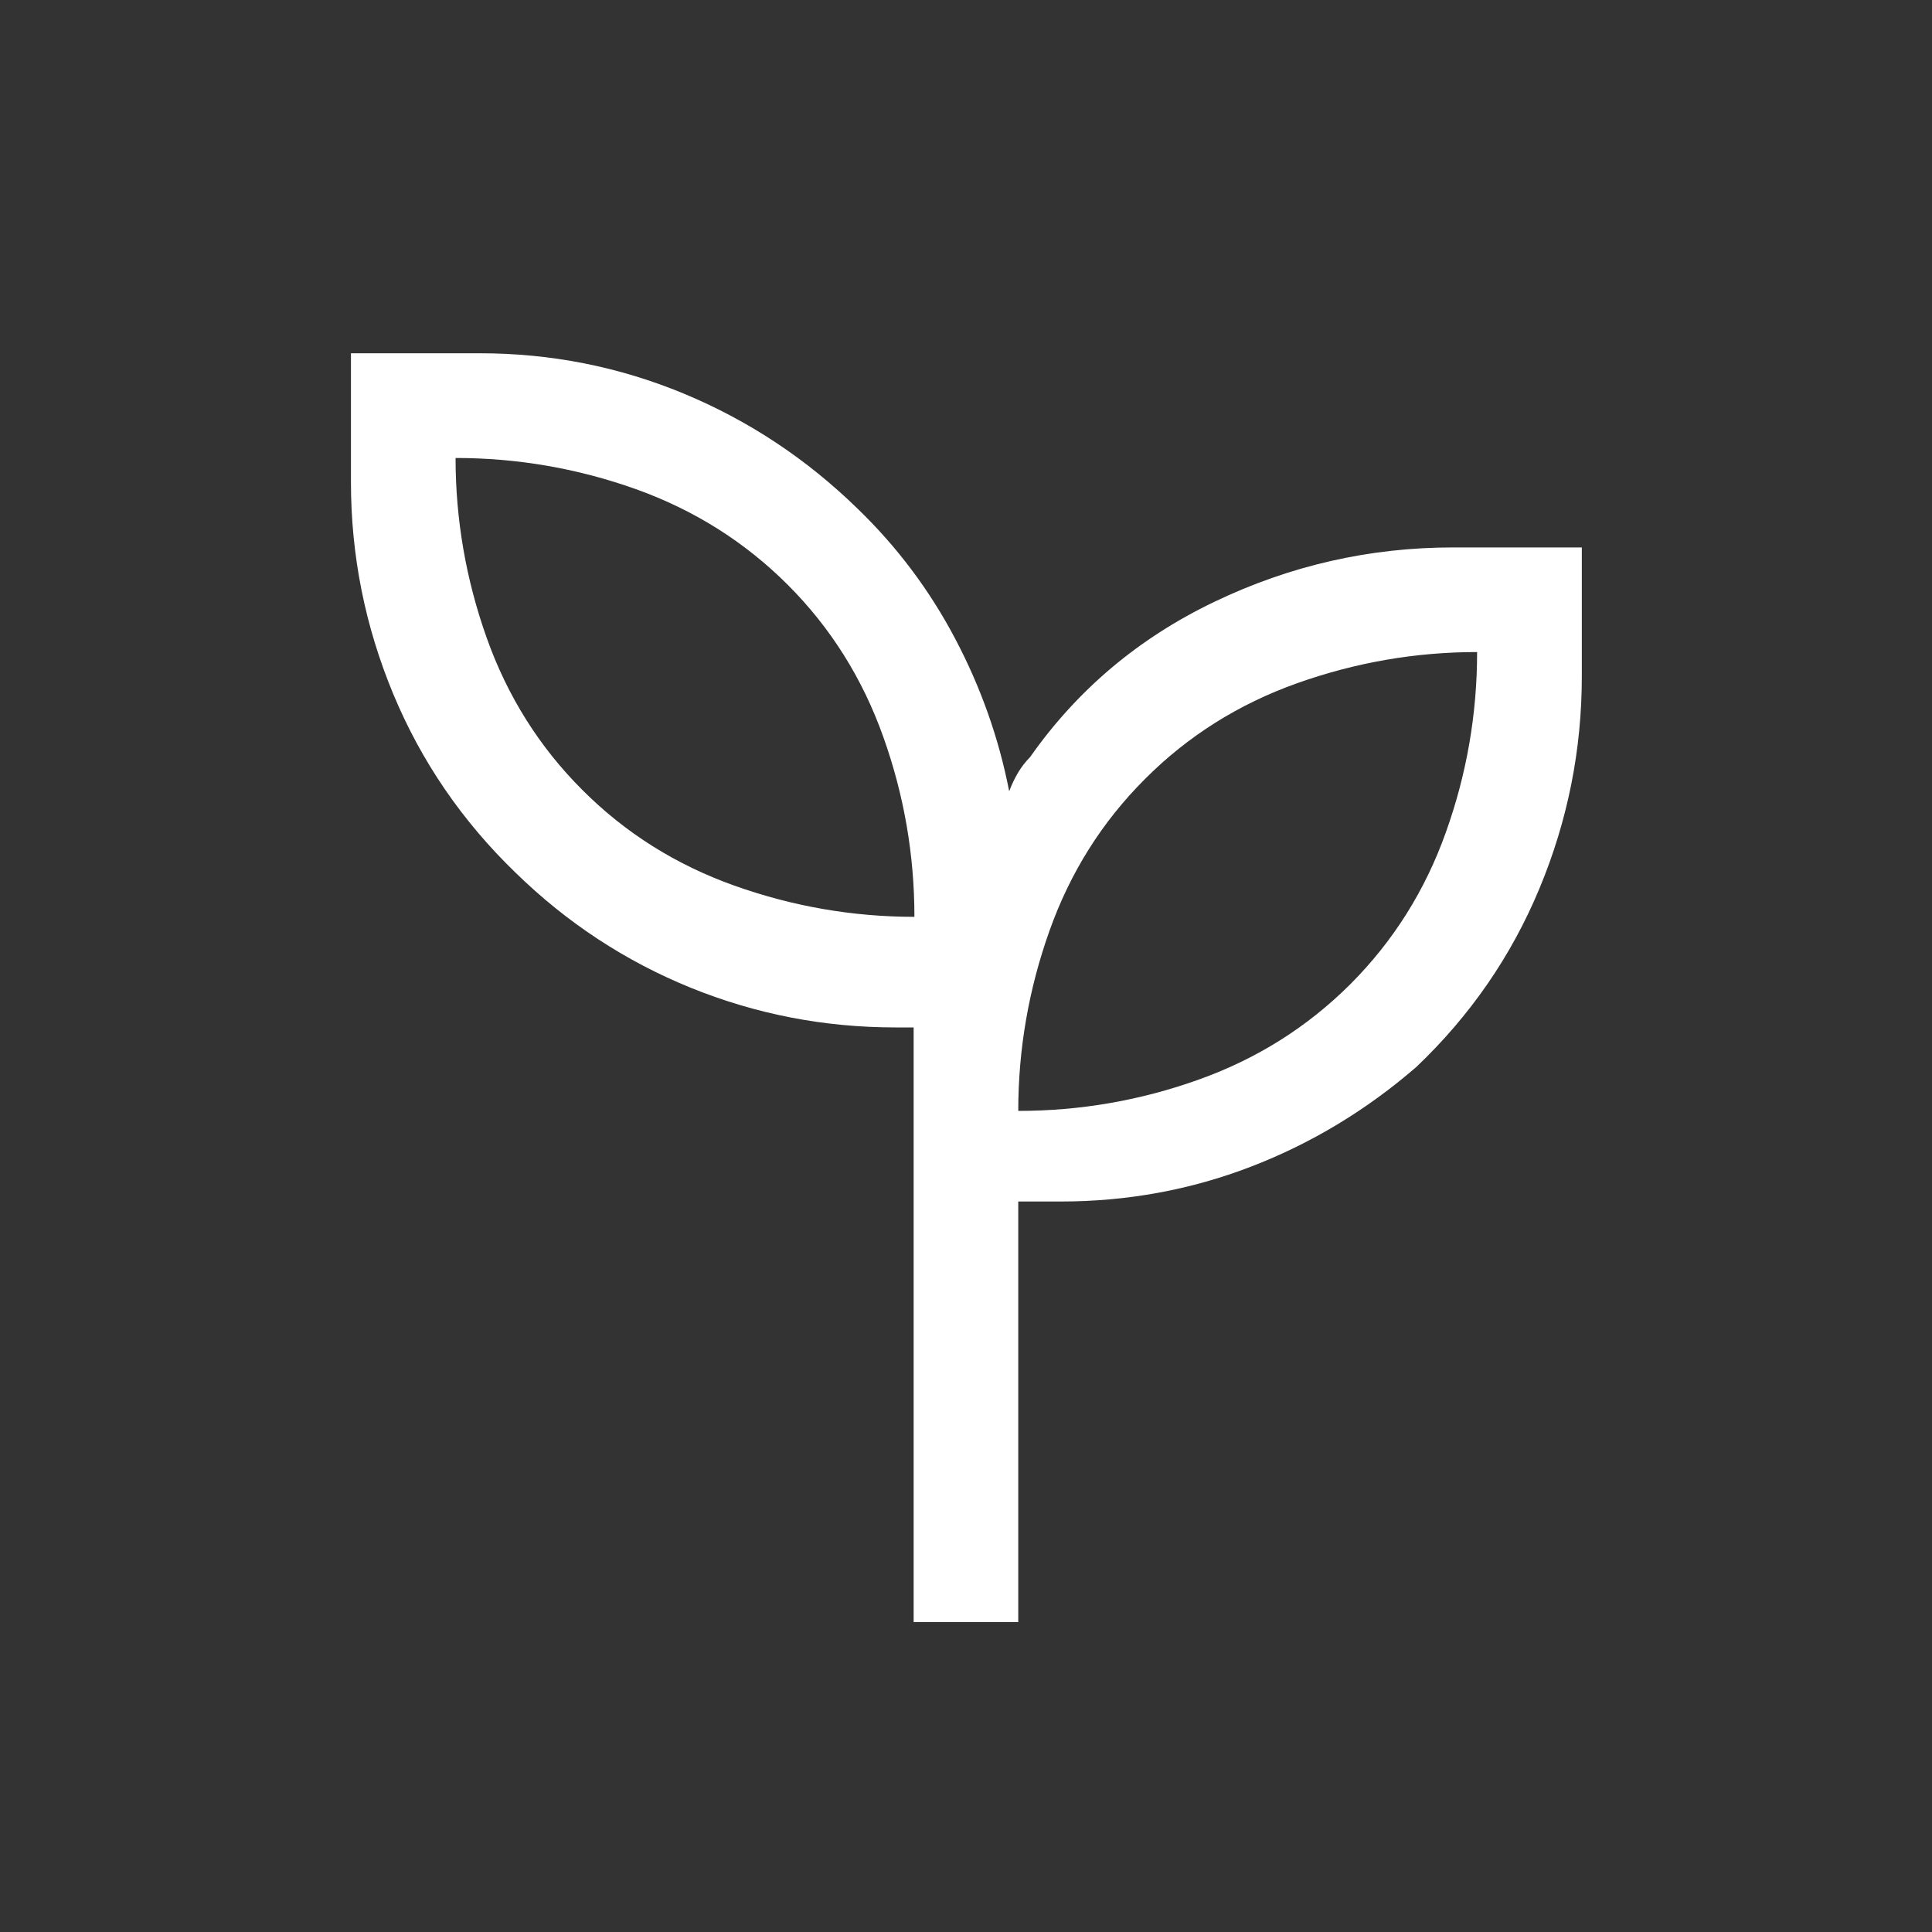 <?xml version="1.0" encoding="UTF-8"?> <svg xmlns="http://www.w3.org/2000/svg" width="20" height="20" viewBox="0 0 20 20" fill="none"><rect x="0" y="0" width="20" height="20" fill="#333333" stroke="none"/><mask id="mask0_813_3603" style="mask-type:alpha" maskUnits="userSpaceOnUse" x="0" y="0" width="20" height="20"><rect width="20" height="20" fill="#D9D9D9"></rect></mask><g mask="url(#mask0_813_3603)"><path d="M9.458 16.792V10.636H9.271C8.533 10.636 7.826 10.499 7.15 10.225C6.474 9.95 5.87 9.554 5.338 9.035C4.784 8.5 4.361 7.882 4.07 7.182C3.779 6.481 3.633 5.751 3.633 4.991V3.657H4.966C5.703 3.657 6.406 3.796 7.077 4.074C7.747 4.352 8.348 4.749 8.878 5.266C9.286 5.66 9.623 6.109 9.888 6.612C10.154 7.116 10.34 7.642 10.447 8.191C10.473 8.122 10.504 8.057 10.539 7.998C10.574 7.94 10.615 7.886 10.663 7.838C11.153 7.14 11.789 6.604 12.573 6.229C13.356 5.854 14.179 5.667 15.041 5.667H16.375V7C16.375 7.762 16.229 8.493 15.937 9.196C15.645 9.898 15.22 10.514 14.661 11.046C14.143 11.494 13.572 11.838 12.948 12.078C12.323 12.318 11.667 12.438 10.979 12.438H10.541V16.792H9.458ZM9.466 9.491C9.466 8.852 9.359 8.23 9.143 7.626C8.928 7.022 8.598 6.497 8.154 6.053C7.709 5.609 7.185 5.279 6.581 5.063C5.977 4.848 5.355 4.741 4.716 4.741C4.716 5.379 4.824 6.001 5.039 6.605C5.254 7.209 5.584 7.734 6.029 8.178C6.473 8.623 6.997 8.952 7.602 9.168C8.206 9.383 8.827 9.491 9.466 9.491ZM10.541 11.5C11.18 11.5 11.802 11.393 12.406 11.177C13.01 10.962 13.534 10.632 13.979 10.188C14.423 9.743 14.753 9.219 14.968 8.615C15.184 8.011 15.291 7.389 15.291 6.75C14.652 6.75 14.031 6.858 13.427 7.073C12.823 7.288 12.298 7.618 11.854 8.063C11.409 8.507 11.079 9.031 10.864 9.636C10.649 10.24 10.541 10.861 10.541 11.5Z" fill="white"></path></g></svg> 
